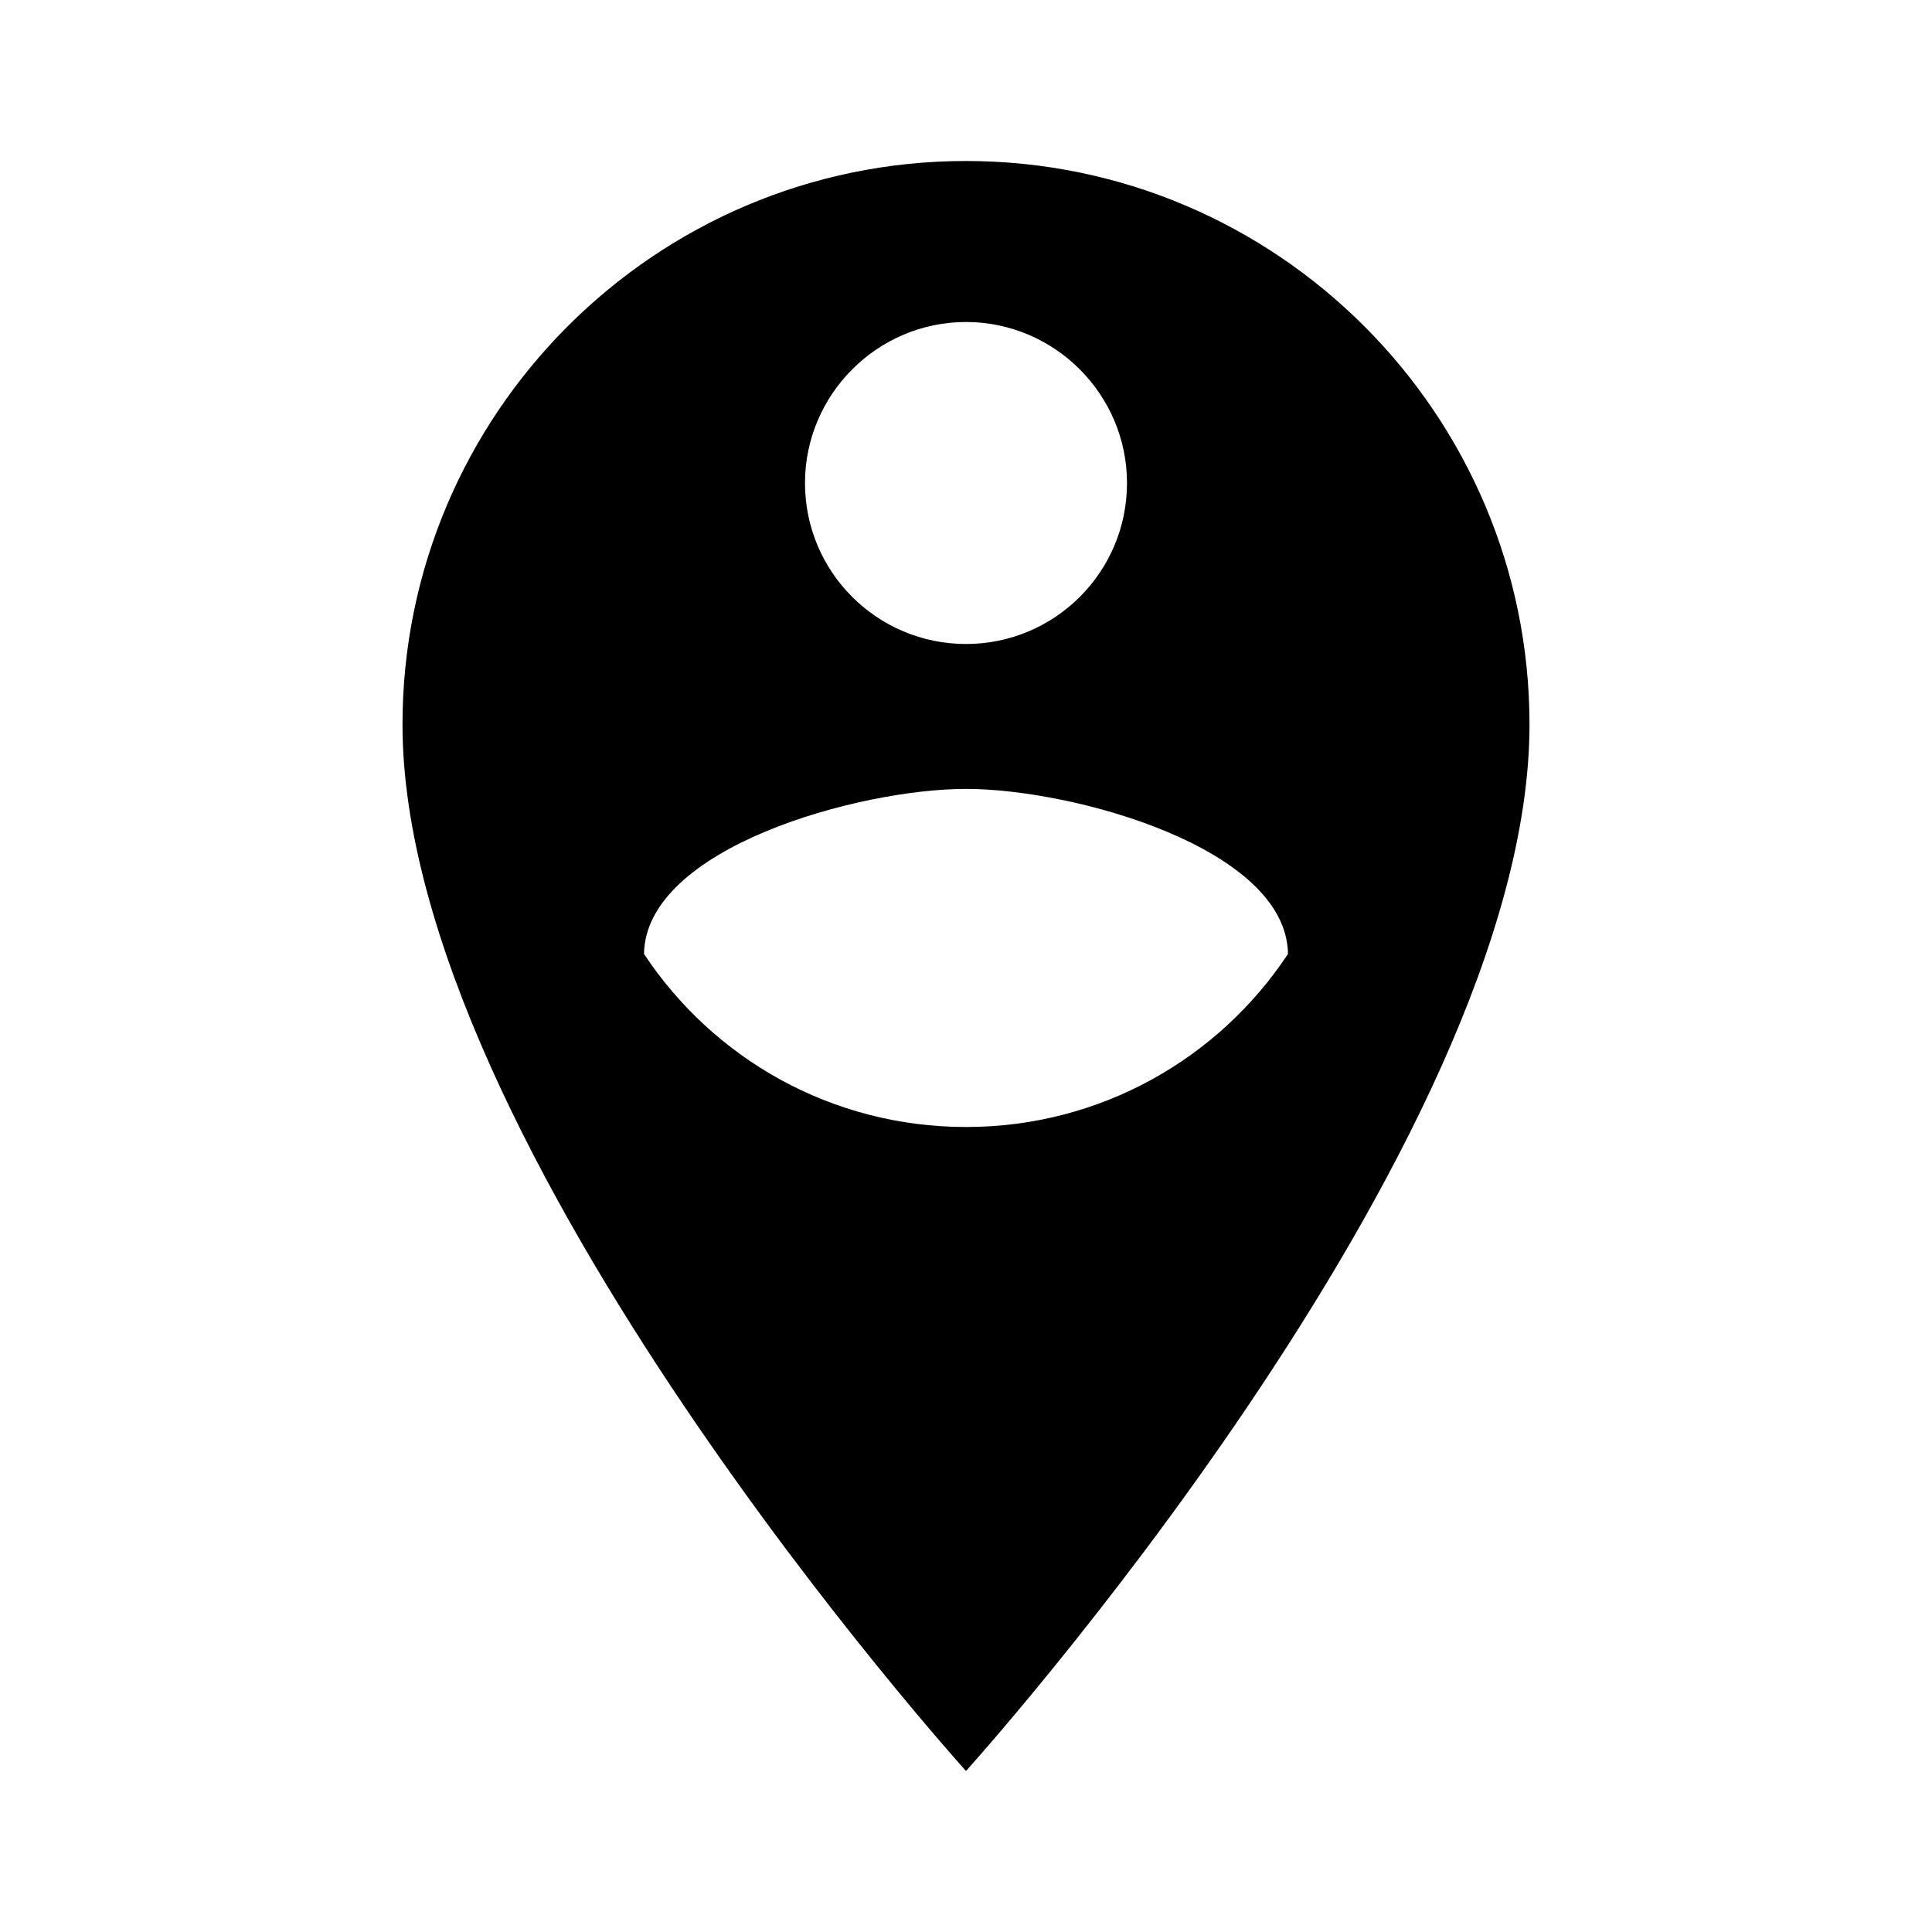 <?xml version="1.0" encoding="UTF-8"?>
<!DOCTYPE svg PUBLIC "-//W3C//DTD SVG 1.1//EN" "http://www.w3.org/Graphics/SVG/1.1/DTD/svg11.dtd">
<svg version="1.1" id="Layer_1" xmlns="http://www.w3.org/2000/svg" xmlns:xlink="http://www.w3.org/1999/xlink" x="0px" y="0px" width="24px" height="24px" viewBox="0 0 24 24" enable-background="new 0 0 24 24" xml:space="preserve">
  <g id="icon">
    <path d="M12,2C8.14,2,5,5.14,5,9c0,5.25,7,13,7,13s7,-7.75,7,-13c0,-3.86,-3.14,-7,-7,-7zm0,2c1.1,0,2,0.9,2,2,0,1.11,-0.9,2,-2,2s-2,-0.89,-2,-2c0,-1.1,0.9,-2,2,-2zm0,10c-1.67,0,-3.14,-0.85,-4,-2.15,0.02,-1.32,2.67,-2.05,4,-2.05s3.98,0.73,4,2.05c-0.86,1.3,-2.33,2.15,-4,2.15z" fill="#000000"/>
  </g>
</svg>
